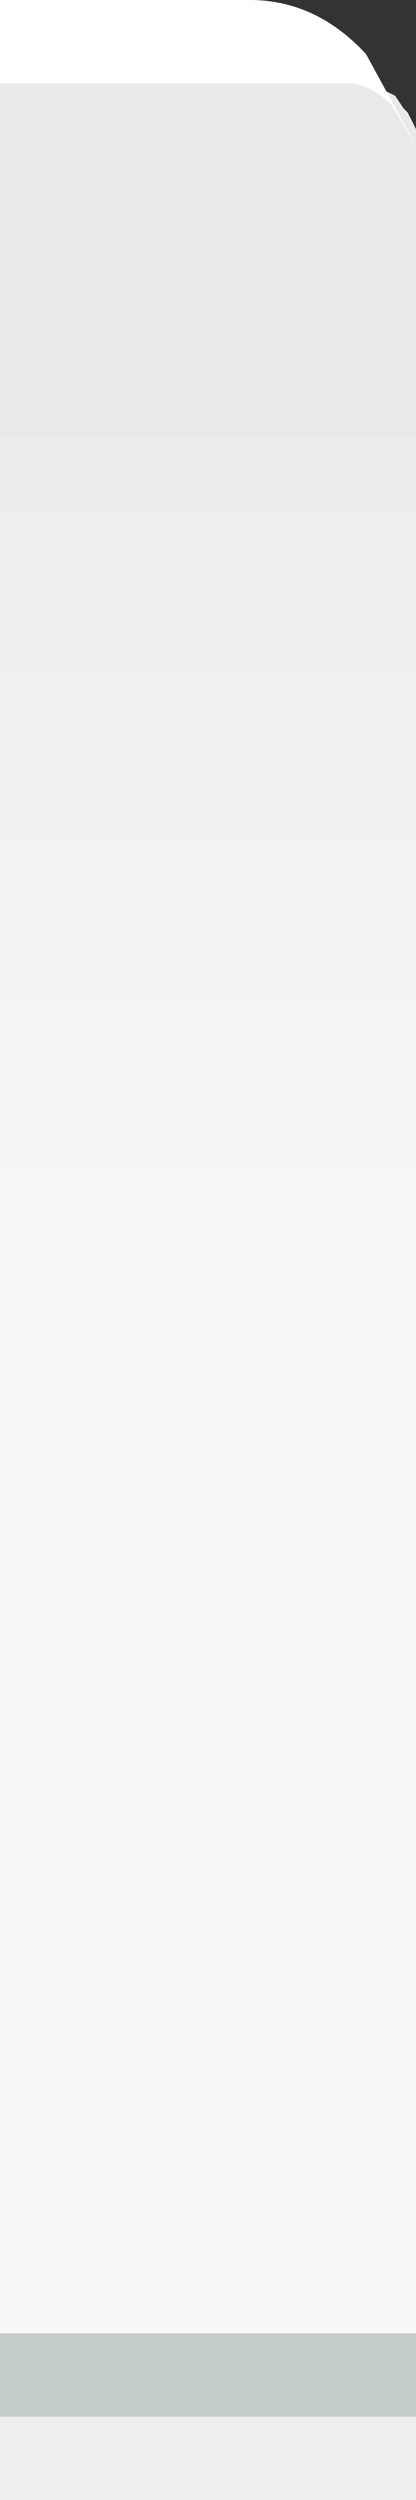 <?xml version="1.0" encoding="UTF-8" standalone="no"?>
<svg xmlns:xlink="http://www.w3.org/1999/xlink" height="30.0px" width="5.0px" xmlns="http://www.w3.org/2000/svg">
  <rect width="100%" height="100%" fill="#333333" stroke="none"/>
  <g transform="matrix(1.0, 0.0, 0.0, 1.0, 0.0, 0.0)">
    <path d="M3.85 1.2 Q5.0 2.35 5.0 4.0 L5.0 29.0 0.0 29.0 0.0 0.0 1.0 0.0 Q2.1 0.0 3.0 0.55 L3.0 0.95 3.6 0.95 3.85 1.2" fill="url(#gradient0)" fill-rule="evenodd" stroke="none"/>
    <path d="M0.0 29.0 L0.0 28.0 5.0 28.0 5.0 29.0 0.0 29.0" fill="#c4cccc" fill-rule="evenodd" stroke="none"/>
    <path d="M5.0 29.0 L5.0 30.0 0.0 30.0 0.0 29.0 5.0 29.0" fill="#eeeeee" fill-rule="evenodd" stroke="none"/>
    <path d="M4.65 1.1 L4.75 1.15 4.85 1.3 4.9 1.35 4.95 1.45 5.0 1.55 5.0 5.25 0.0 5.25 0.0 0.0 3.0 0.0 3.0 0.95 4.5 0.95 4.5 1.0 4.6 1.1 4.65 1.1" fill="#eaeaea" fill-rule="evenodd" stroke="none"/>
    <path d="M4.25 1.0 L2.9 1.0 0.0 1.0 0.0 0.0 3.0 0.0 Q3.8 0.0 4.4 0.65 L5.0 1.75 4.7 1.25 Q4.5 1.05 4.25 1.0" fill="#ffffff" fill-rule="evenodd" stroke="none"/>
  </g>
  <defs>
    <linearGradient gradientTransform="matrix(0.0, -0.018, 0.017, 0.0, -125.0, 13.5)" gradientUnits="userSpaceOnUse" id="gradient0" spreadMethod="pad" x1="-819.2" x2="819.2">
      <stop offset="0.435" stop-color="#f7f7f7"/>
      <stop offset="1.0" stop-color="#e6e6e6"/>
    </linearGradient>
  </defs>
</svg>
